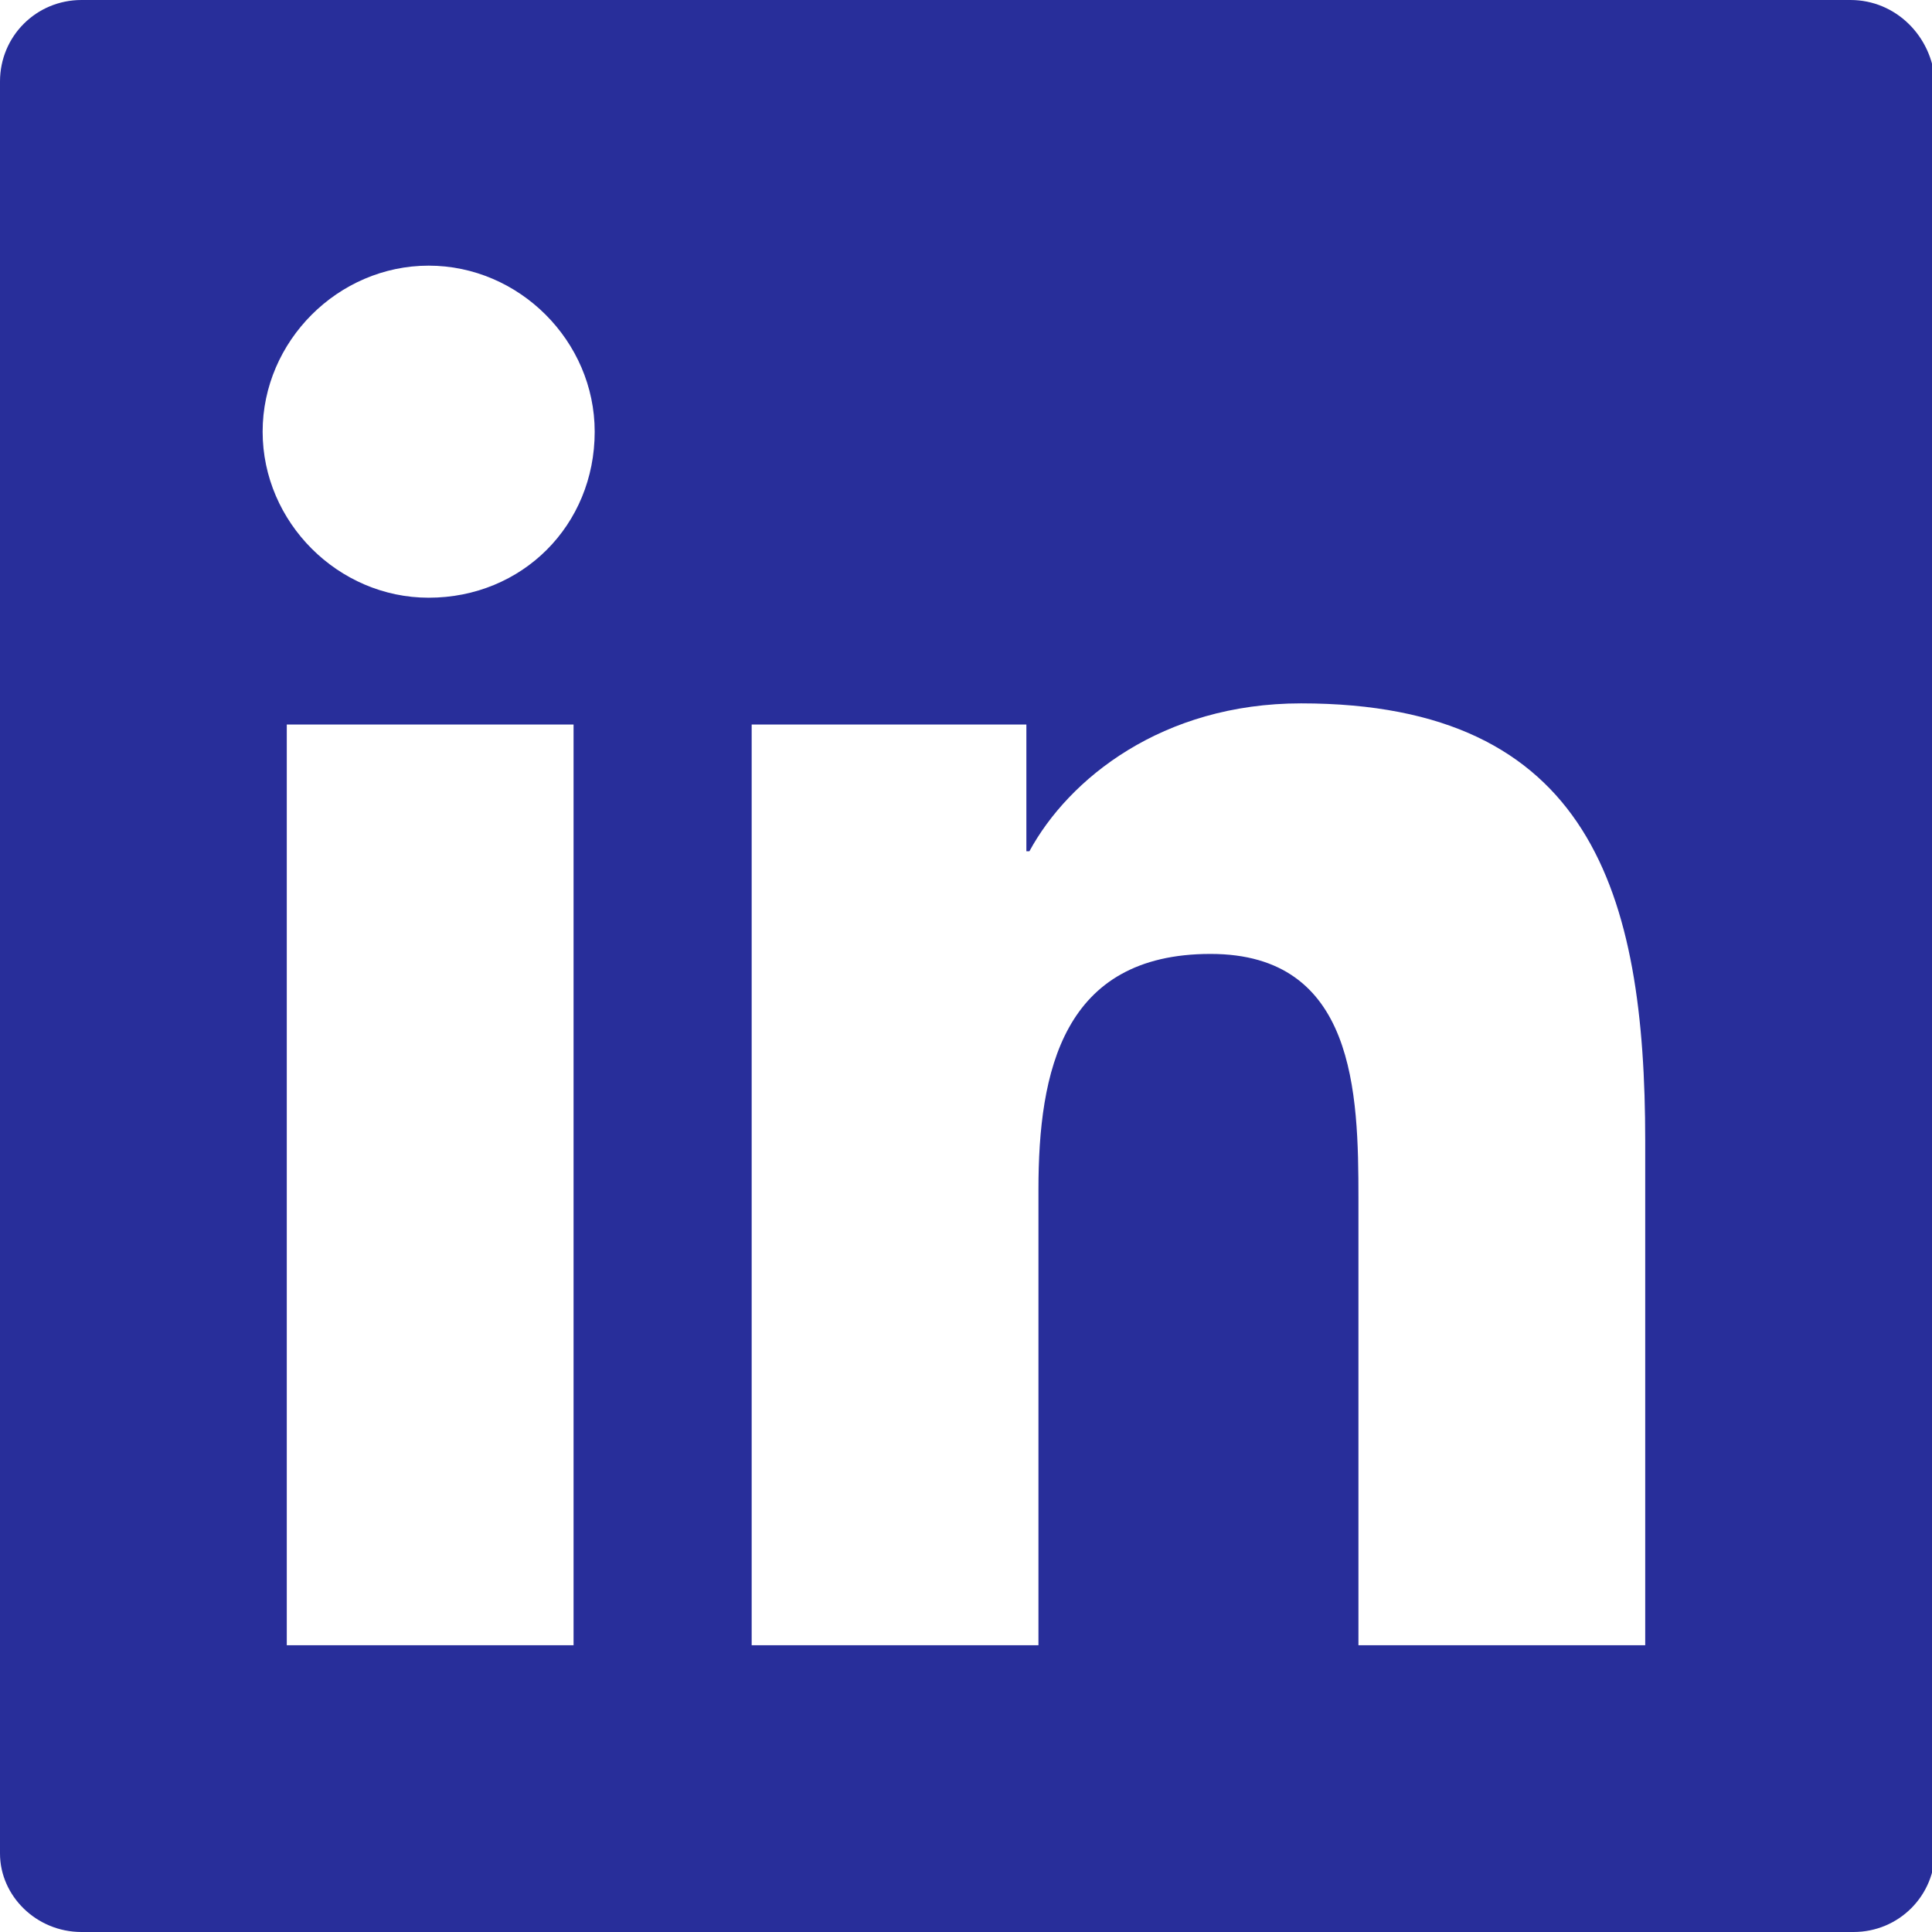 <svg width="32" height="32" viewBox="0 0 32 32" fill="none" xmlns="http://www.w3.org/2000/svg">
<g clip-path="url(#clip0_14_24059)">
<path d="M30.65 0H1.35C0.6 0 0 0.6 0 1.35V30.7C0 31.4 0.6 32 1.35 32H30.7C31.45 32 32.05 31.4 32.05 30.65V1.35C32 0.6 31.4 0 30.65 0ZM9.5 27.25H4.75V12H9.5V27.25ZM7.1 9.9C5.6 9.9 4.35 8.65 4.35 7.15C4.35 5.65 5.6 4.4 7.1 4.4C8.6 4.4 9.85 5.65 9.85 7.15C9.85 8.7 8.65 9.9 7.1 9.9ZM27.25 27.25H22.5V19.85C22.5 18.1 22.45 15.8 20.05 15.8C17.6 15.8 17.2 17.75 17.2 19.7V27.25H12.45V12H17V14.1H17.05C17.7 12.9 19.25 11.65 21.55 11.65C26.35 11.65 27.25 14.8 27.25 18.9V27.25Z" fill="#282E9A"/>
</g>
<defs>
<clipPath id="clip0_14_24059">
<rect width="32" height="32" fill="white"/>
</clipPath>
</defs>
</svg>
